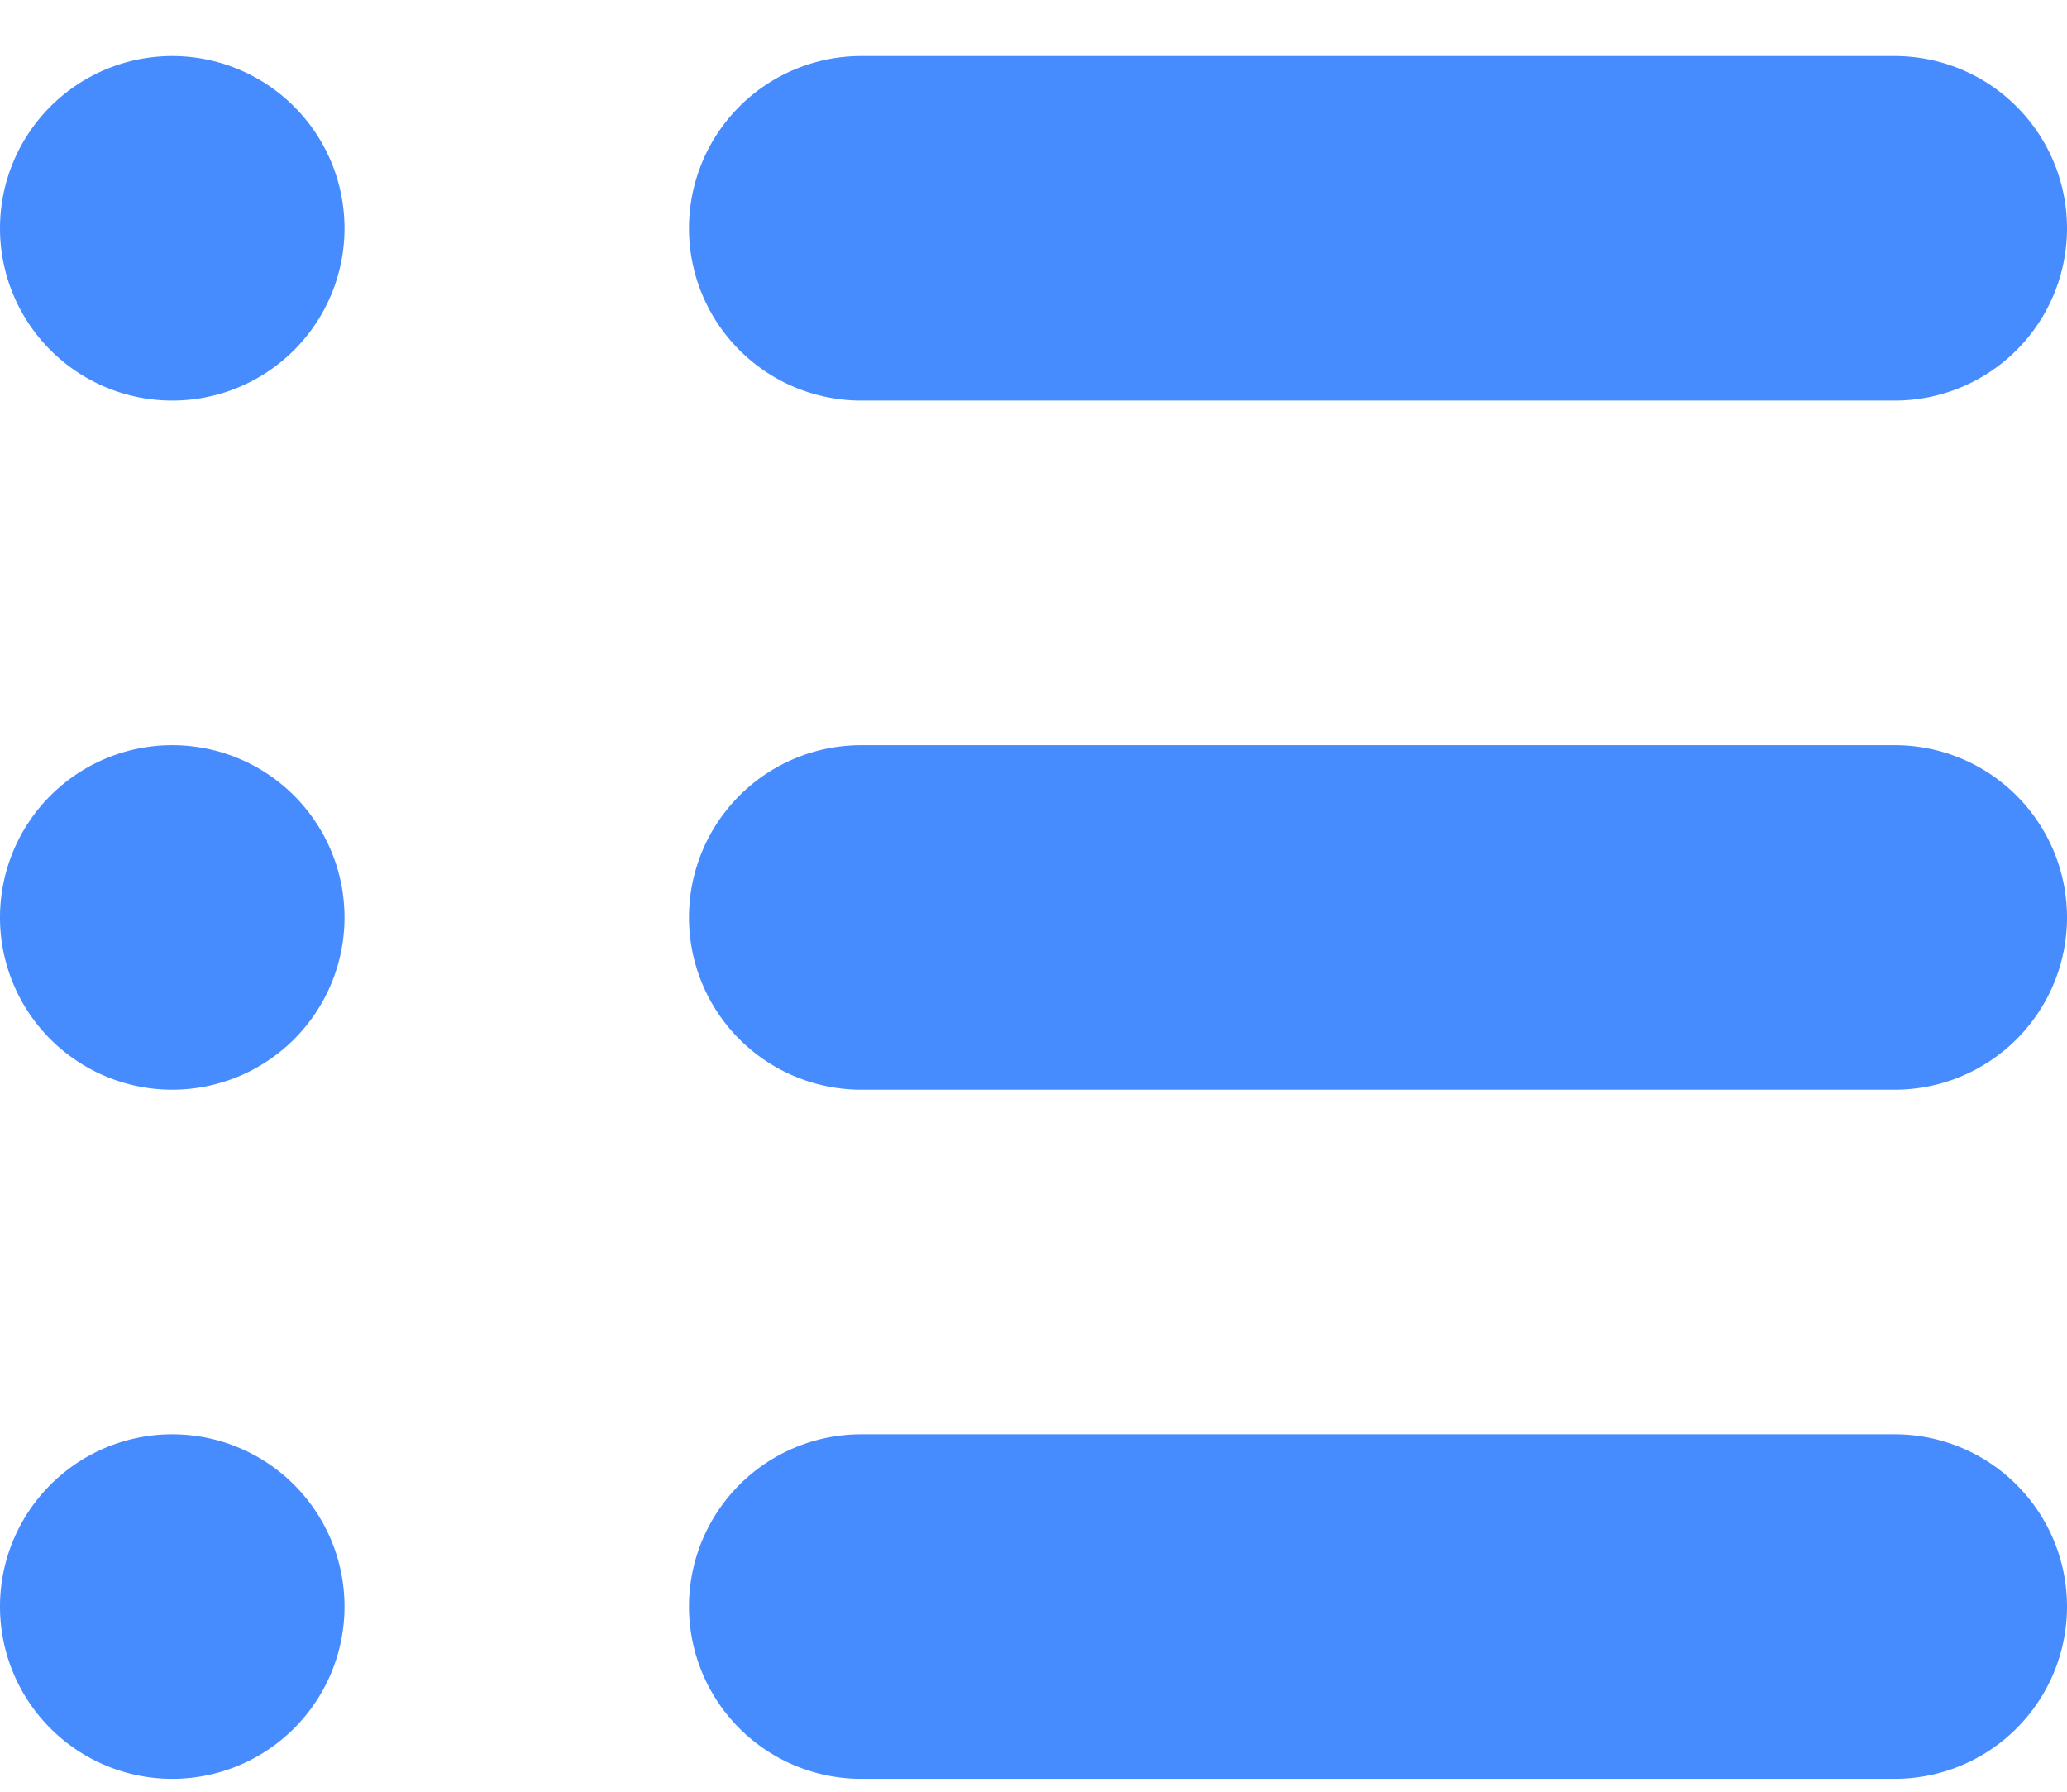 <svg height="26" viewBox="0 0 30 26" width="30" xmlns="http://www.w3.org/2000/svg" class="fi fi-criteria assessment-model-type-icon assessment-model-type-icon_type_criteria"><path d="m2.5 10.813a2.5 2.5 0 0 0 0 5 2.5 2.5 0 0 0 0-5zm0-10a2.5 2.5 0 0 0 0 5 2.5 2.5 0 0 0 0-5zm0 20a2.5 2.5 0 0 0 0 5 2.5 2.5 0 0 0 0-5zm10-15h15a2.5 2.5 0 0 0 0-5h-15a2.5 2.5 0 0 0 0 5zm15 5h-15a2.5 2.5 0 0 0 0 5h15a2.5 2.5 0 0 0 0-5zm0 10h-15a2.5 2.5 0 0 0 0 5h15a2.5 2.5 0 0 0 0-5z" fill="#478cfe"></path></svg>